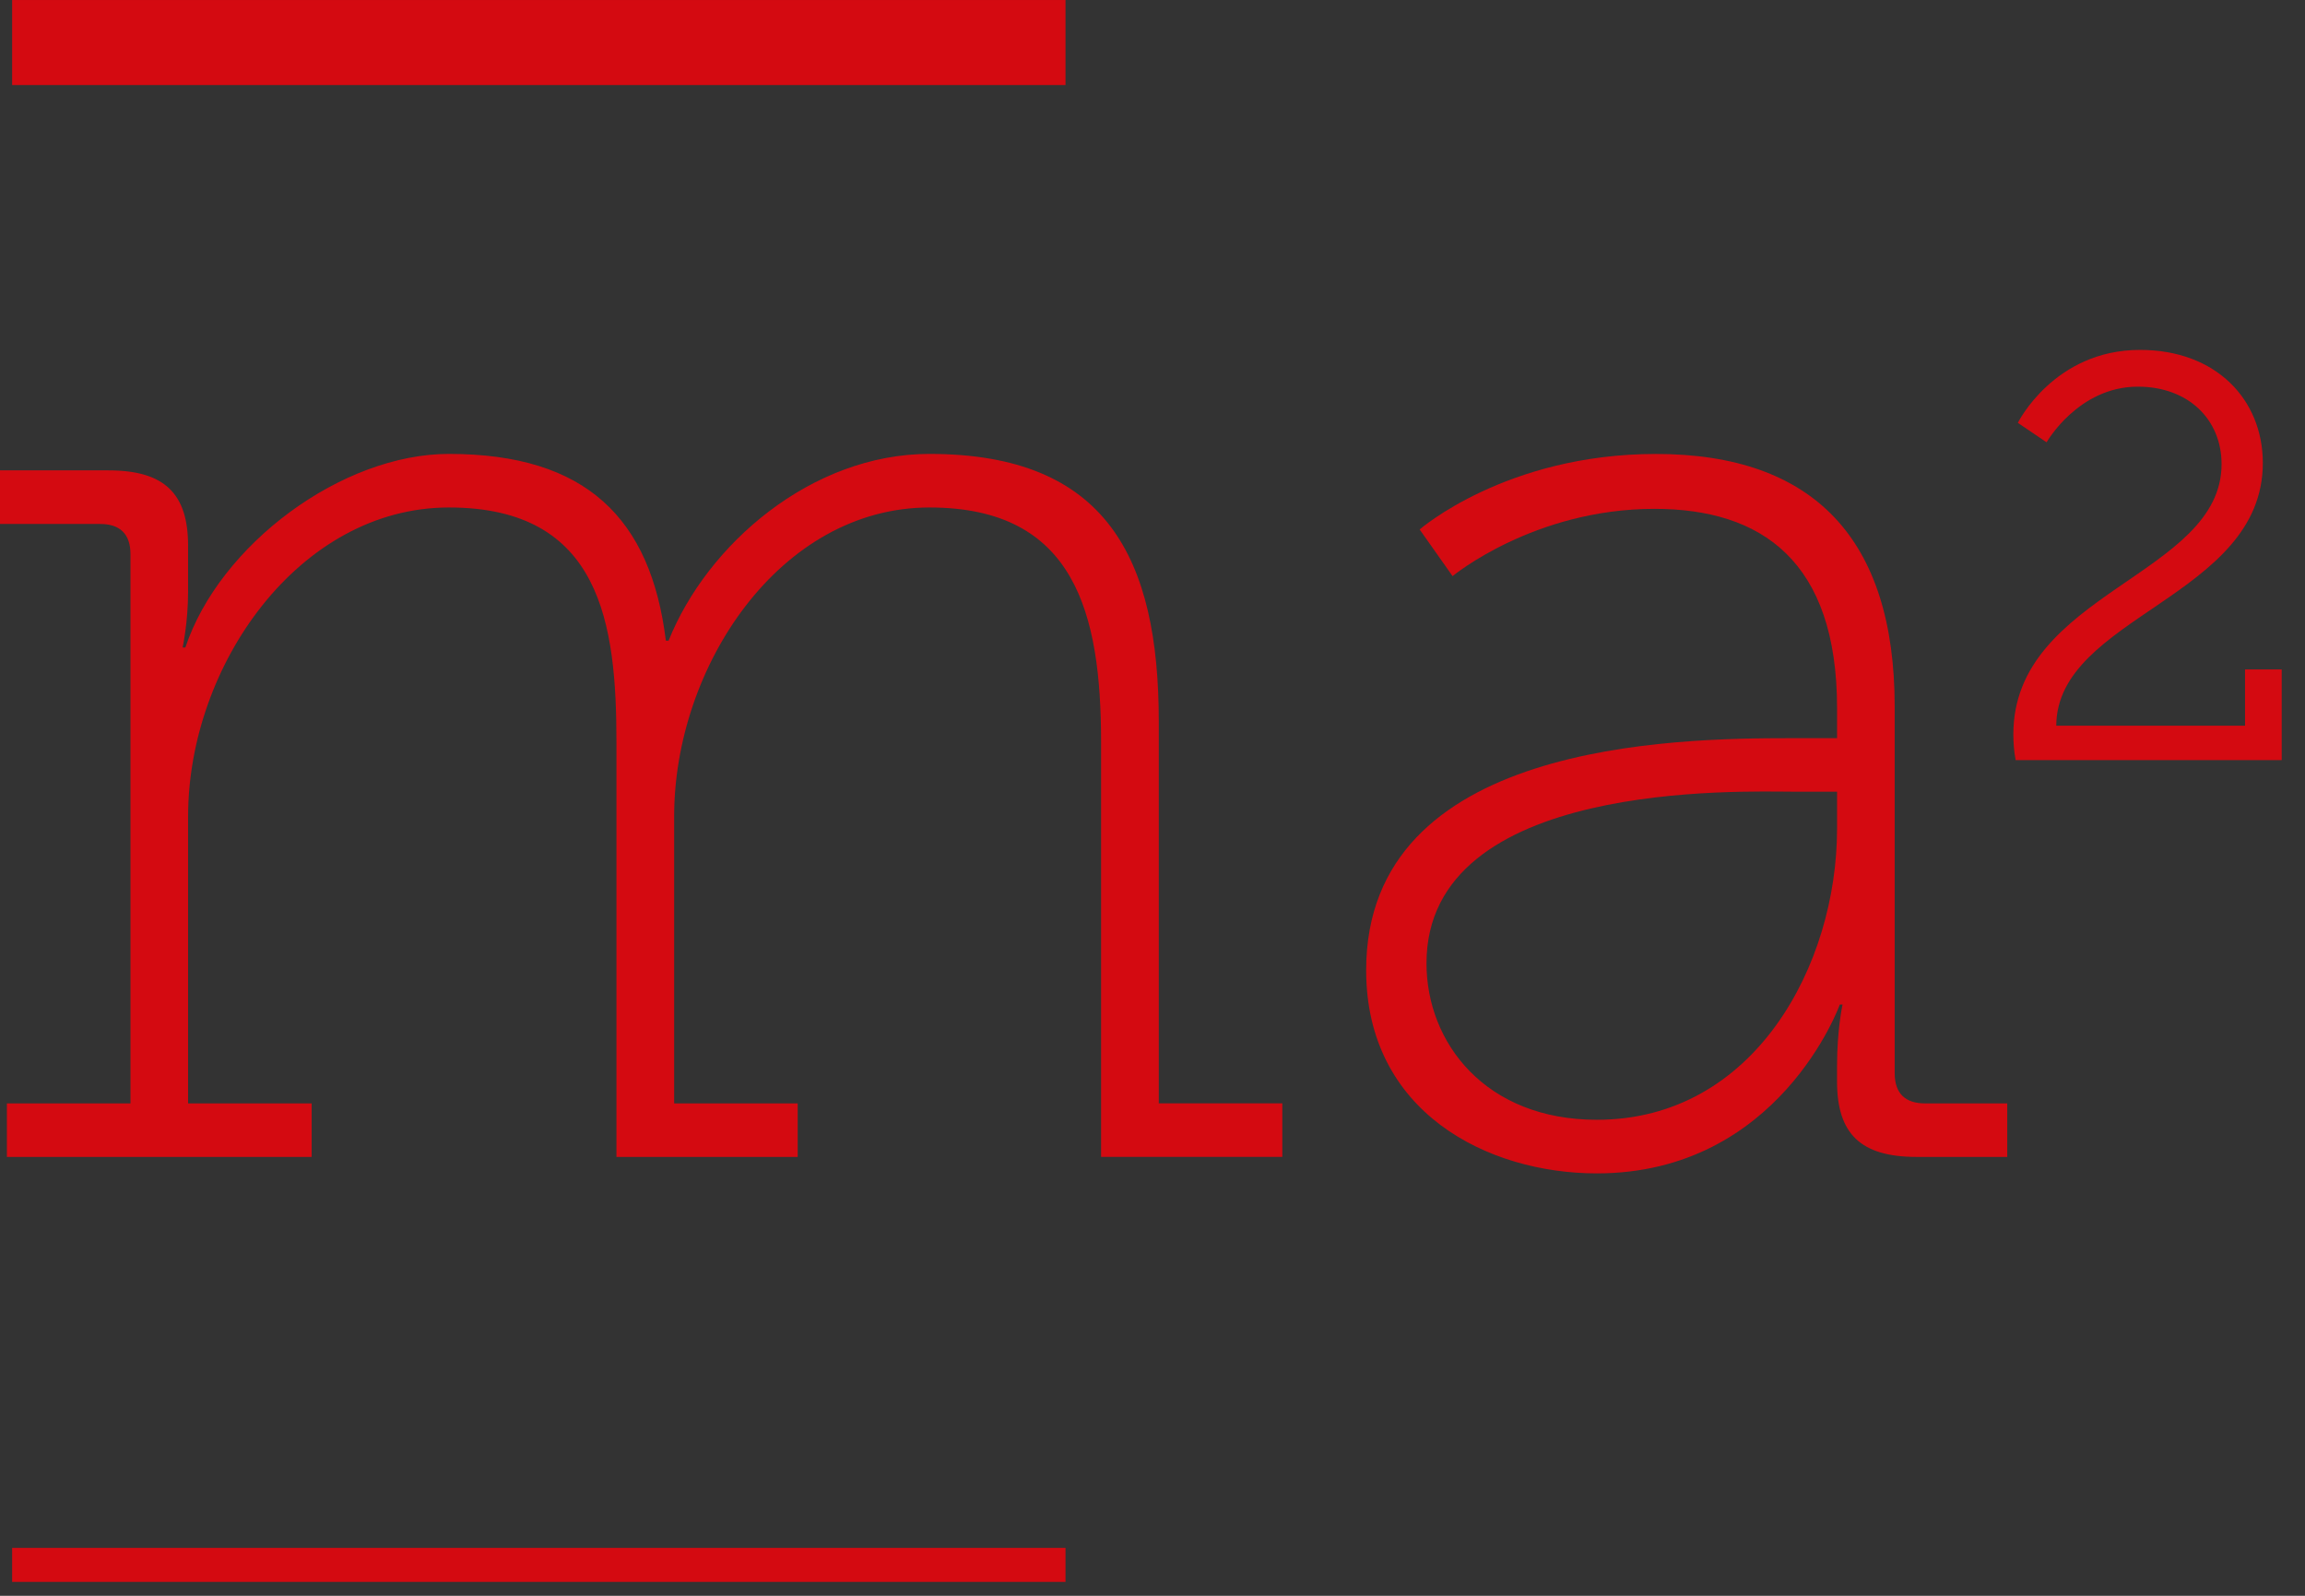 <?xml version="1.0" encoding="UTF-8"?>
<svg width="91px" height="63px" viewBox="0 0 91 63" version="1.1" xmlns="http://www.w3.org/2000/svg" xmlns:xlink="http://www.w3.org/1999/xlink">
    <rect x="0" y="0" width="91" height="63" fill="#333333" stroke="none"/>
    <!-- Generator: Sketch 49.3 (51167) - http://www.bohemiancoding.com/sketch -->
    <title>ma2logo-red</title>
    <desc>Created with Sketch.</desc>
    <defs></defs>
    <g id="Page-1" stroke="none" stroke-width="1" fill="none" fill-rule="evenodd">
        <g id="ma2logo-red" transform="translate(0, 1)">
            <path d="M0.479,0.679 L42.066,0.679" id="Shape" fill="#FFFFFF" fill-rule="nonzero"></path>
            <path d="M0.479,0.679 L42.066,0.679" id="Shape" stroke="#D40A11" stroke-width="3.357"></path>
            <path d="M0.479,60.78 L42.066,60.78" id="Shape" fill="#FFFFFF" fill-rule="nonzero"></path>
            <path d="M0.479,60.78 L42.066,60.78" id="Shape" stroke="#D40A11" stroke-width="1.343"></path>
            <path d="M0.272,42.56 L5.151,42.56 L5.151,20.877 C5.151,20.065 4.717,19.686 3.96,19.686 L0,19.686 L0,17.57 L4.28,17.57 C6.503,17.57 7.426,18.491 7.426,20.552 L7.426,22.34 C7.426,23.588 7.209,24.562 7.209,24.562 L7.318,24.562 C8.673,20.498 13.497,16.92 17.723,16.92 C23.143,16.92 25.694,19.469 26.288,24.294 L26.395,24.294 C27.914,20.497 32.034,16.92 36.694,16.92 C43.688,16.92 45.748,21.041 45.748,27.488 L45.748,42.558 L50.625,42.558 L50.625,44.672 L43.47,44.672 L43.47,28.305 C43.47,23.209 42.441,19.035 36.695,19.035 C30.788,19.035 26.615,25.322 26.615,31.23 L26.615,42.56 L31.492,42.56 L31.492,44.674 L24.337,44.674 L24.337,28.305 C24.337,23.641 23.742,19.035 17.724,19.035 C11.816,19.035 7.426,25.266 7.426,31.23 L7.426,42.56 L12.304,42.56 L12.304,44.674 L0.272,44.674 L0.272,42.56 Z" id="Shape" fill="#D40A11" fill-rule="nonzero"></path>
            <path d="M70.737,28.142 L72.526,28.142 L72.526,26.95 C72.526,21.151 69.547,19.089 65.319,19.089 C60.548,19.089 57.347,21.745 57.347,21.745 L56.047,19.903 C56.047,19.903 59.462,16.922 65.373,16.922 C71.605,16.922 74.801,20.282 74.801,26.894 L74.801,41.369 C74.801,42.181 75.236,42.561 75.996,42.561 L79.245,42.561 L79.245,44.674 L75.67,44.674 C73.447,44.674 72.525,43.754 72.525,41.692 L72.525,41.096 C72.525,39.632 72.743,38.658 72.743,38.658 L72.634,38.658 C72.634,38.658 70.25,45.324 63.041,45.324 C58.703,45.324 53.935,42.886 53.935,37.303 C53.936,28.305 66.076,28.142 70.737,28.142 M63.042,43.208 C69.272,43.208 72.526,37.084 72.526,31.718 L72.526,30.255 L70.792,30.255 C68.788,30.255 56.317,29.768 56.317,37.031 C56.317,40.174 58.649,43.208 63.042,43.208" id="Shape" fill="#D40A11" fill-rule="nonzero"></path>
            <path d="M79.486,27.99 C79.486,22.395 87.706,21.716 87.706,17.325 C87.706,15.557 86.391,14.265 84.4,14.265 C82.046,14.265 80.798,16.462 80.798,16.462 L79.663,15.693 C79.663,15.693 81.091,12.814 84.486,12.814 C87.502,12.814 89.335,14.788 89.335,17.278 C89.335,22.575 81.204,23.325 81.18,27.649 L88.633,27.649 L88.633,25.43 L90.08,25.43 L90.08,29.009 L79.577,29.009 C79.508,28.646 79.486,28.307 79.486,27.99" id="Shape" fill="#D40A11" fill-rule="nonzero"></path>
        </g>
    </g>
</svg>